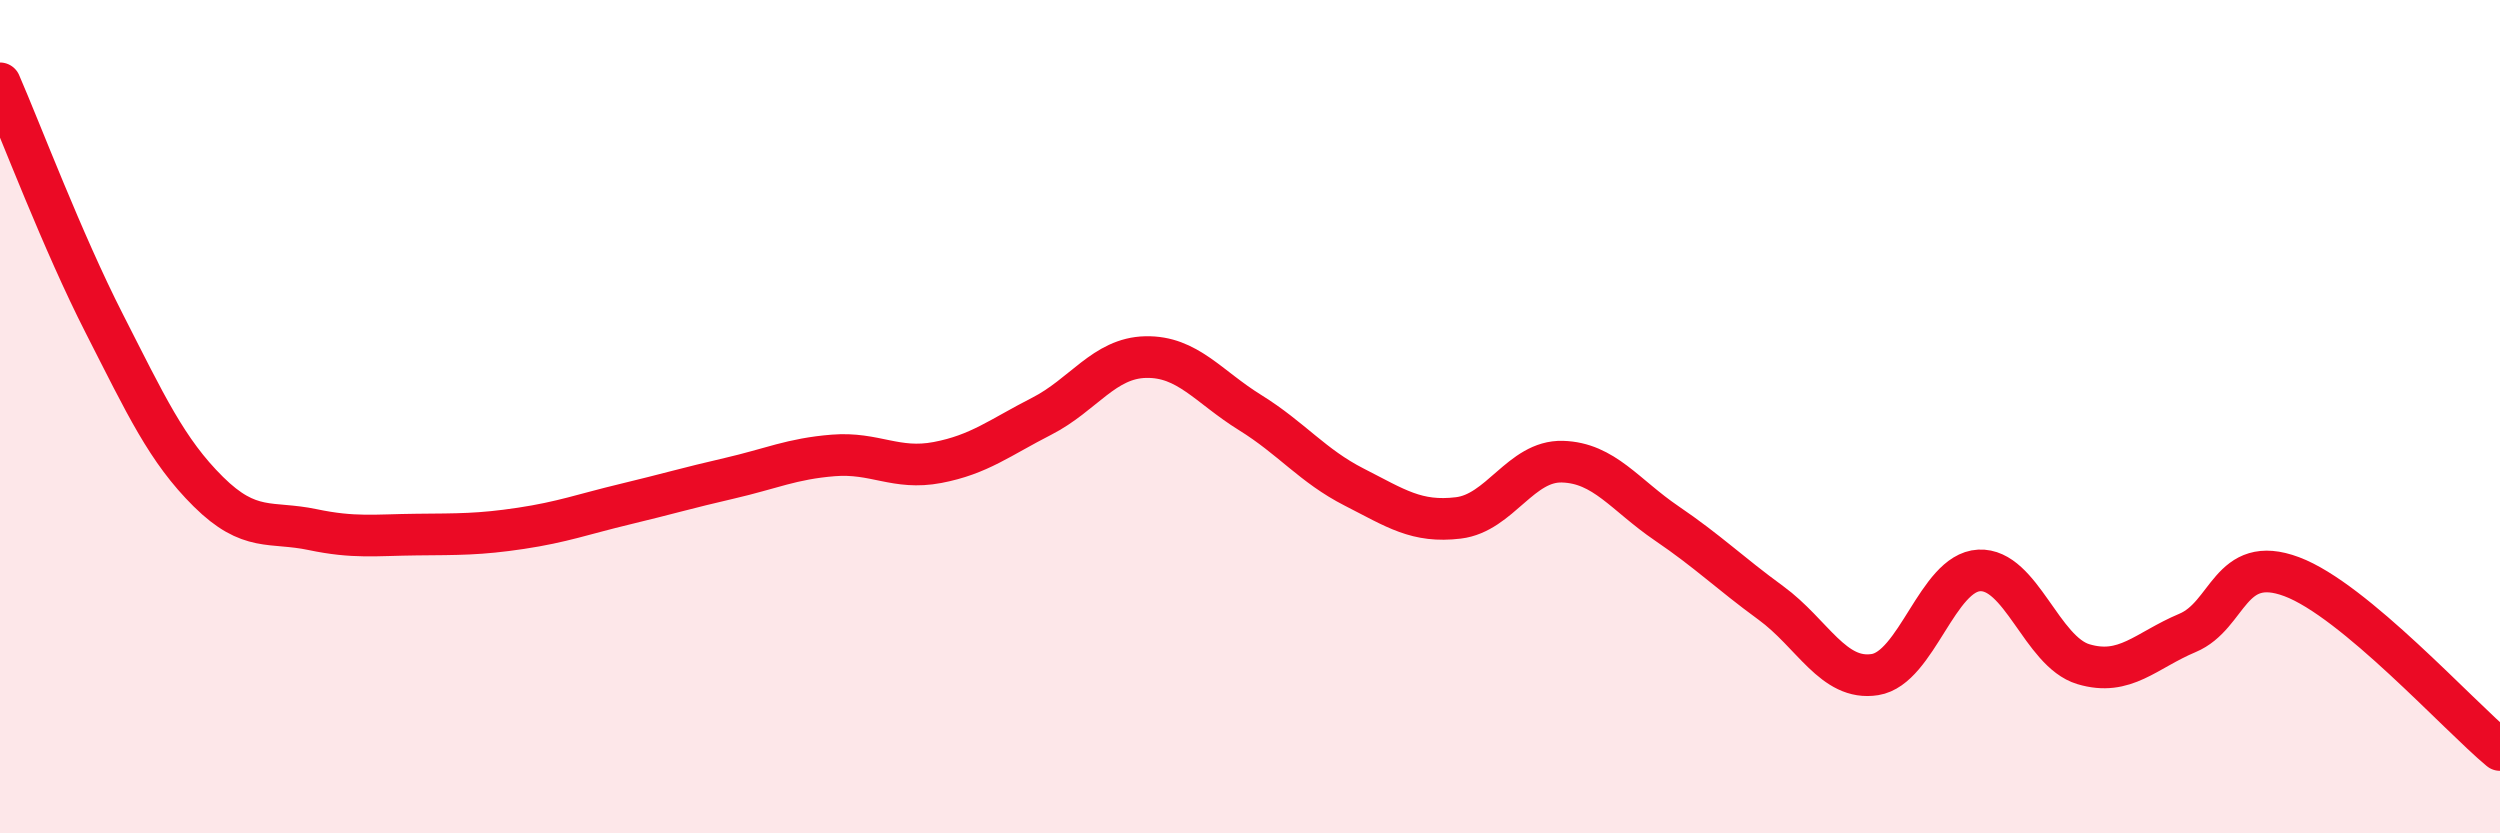 
    <svg width="60" height="20" viewBox="0 0 60 20" xmlns="http://www.w3.org/2000/svg">
      <path
        d="M 0,2 C 0.5,3.15 1.5,5.8 2.5,7.76 C 3.5,9.72 4,10.81 5,11.8 C 6,12.79 6.5,12.5 7.5,12.71 C 8.5,12.92 9,12.84 10,12.83 C 11,12.82 11.5,12.83 12.5,12.68 C 13.5,12.53 14,12.34 15,12.1 C 16,11.86 16.5,11.71 17.5,11.48 C 18.5,11.25 19,11.01 20,10.93 C 21,10.85 21.5,11.29 22.5,11.1 C 23.5,10.91 24,10.5 25,9.99 C 26,9.48 26.5,8.59 27.5,8.57 C 28.5,8.55 29,9.28 30,9.9 C 31,10.52 31.5,11.18 32.5,11.69 C 33.5,12.2 34,12.55 35,12.43 C 36,12.31 36.5,11.05 37.5,11.08 C 38.5,11.11 39,11.88 40,12.56 C 41,13.24 41.5,13.74 42.5,14.47 C 43.5,15.2 44,16.35 45,16.19 C 46,16.03 46.5,13.74 47.5,13.69 C 48.5,13.64 49,15.64 50,15.94 C 51,16.24 51.5,15.61 52.5,15.19 C 53.5,14.77 53.5,13.28 55,13.84 C 56.5,14.4 59,17.17 60,18L60 20L0 20Z"
        fill="#EB0A25"
        opacity="0.1"
        stroke-linecap="round"
        stroke-linejoin="round"
      />
      <path
        d="M 0,2 C 0.5,3.15 1.5,5.8 2.5,7.76 C 3.5,9.72 4,10.81 5,11.8 C 6,12.79 6.5,12.5 7.5,12.71 C 8.5,12.92 9,12.84 10,12.83 C 11,12.82 11.5,12.83 12.5,12.68 C 13.5,12.53 14,12.34 15,12.1 C 16,11.86 16.5,11.71 17.5,11.48 C 18.5,11.25 19,11.01 20,10.93 C 21,10.85 21.5,11.29 22.5,11.1 C 23.5,10.91 24,10.5 25,9.99 C 26,9.48 26.5,8.59 27.5,8.57 C 28.5,8.55 29,9.28 30,9.9 C 31,10.52 31.5,11.18 32.5,11.69 C 33.5,12.2 34,12.55 35,12.43 C 36,12.31 36.5,11.05 37.5,11.08 C 38.5,11.11 39,11.88 40,12.56 C 41,13.24 41.5,13.74 42.5,14.47 C 43.5,15.2 44,16.35 45,16.19 C 46,16.03 46.5,13.74 47.5,13.69 C 48.5,13.64 49,15.64 50,15.94 C 51,16.24 51.5,15.61 52.5,15.19 C 53.5,14.77 53.5,13.28 55,13.84 C 56.5,14.4 59,17.17 60,18"
        stroke="#EB0A25"
        stroke-width="1"
        fill="none"
        stroke-linecap="round"
        stroke-linejoin="round"
      />
    </svg>
  